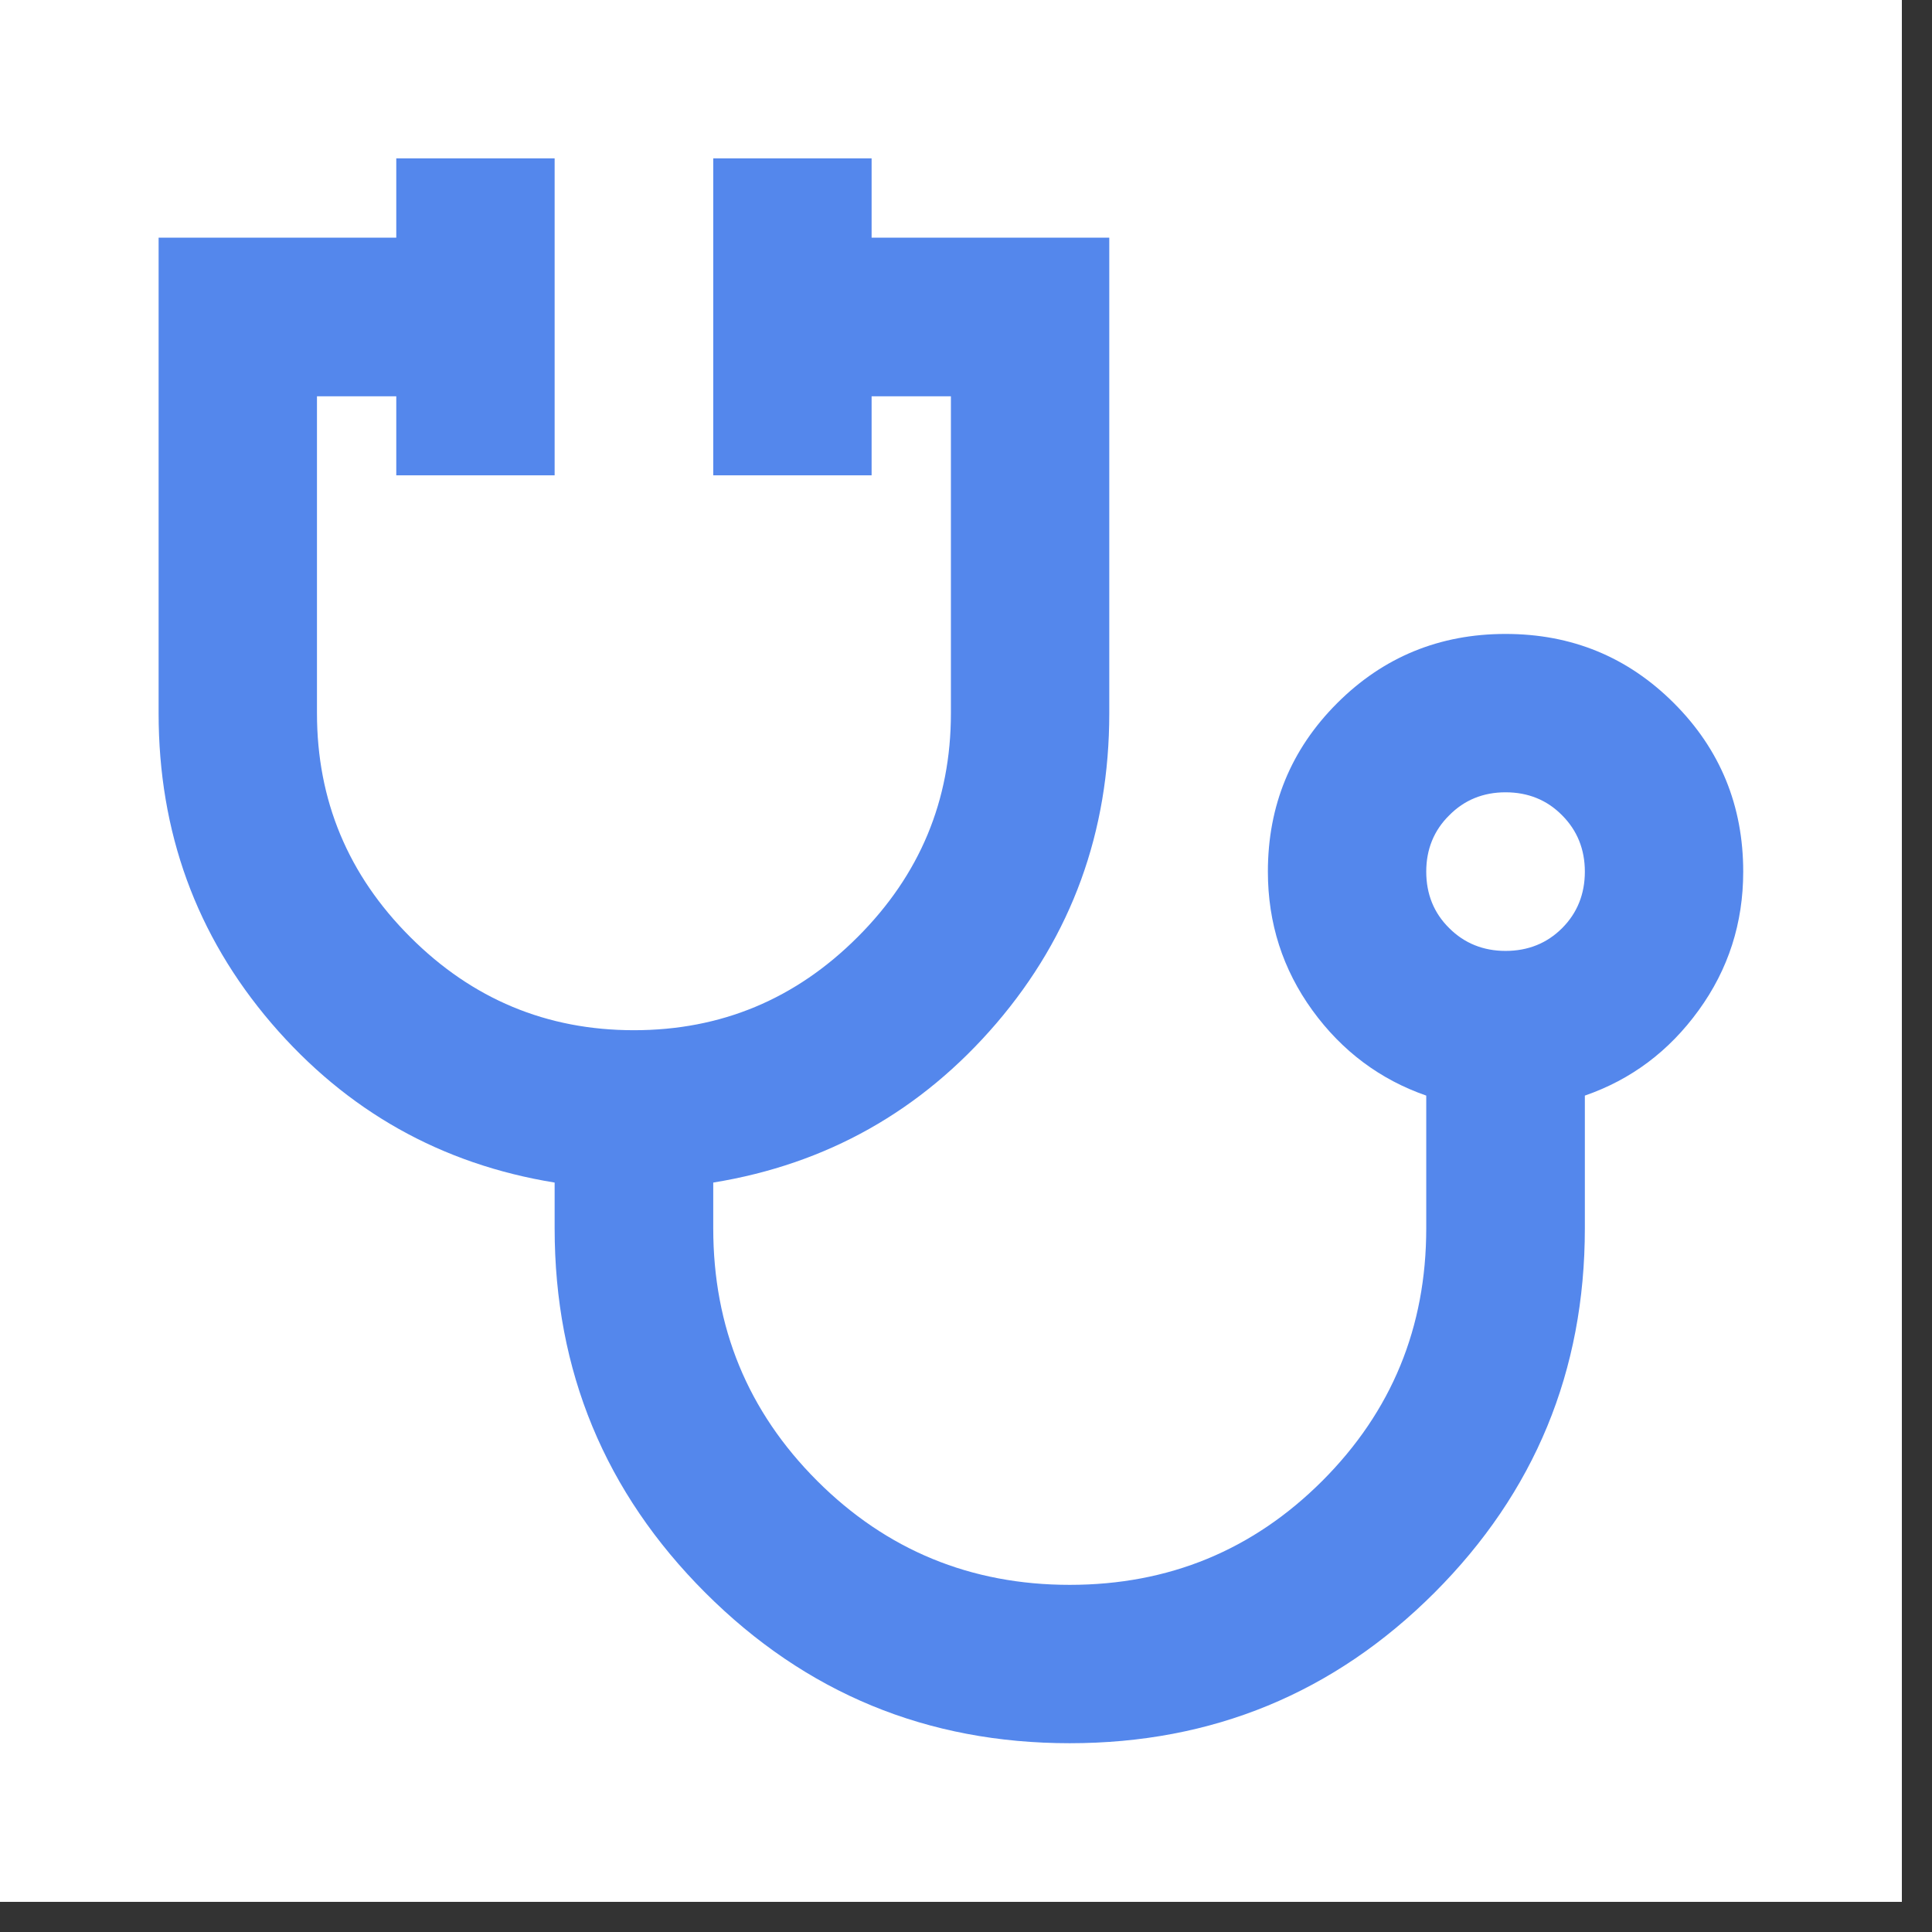 <svg xmlns="http://www.w3.org/2000/svg" xmlns:xlink="http://www.w3.org/1999/xlink" width="42" zoomAndPan="magnify" viewBox="0 0 31.5 31.5" height="42" preserveAspectRatio="xMidYMid meet" version="1.0"><rect x="0" y="0" width="31.5" height="31.5" fill="#333333" stroke="none"/><defs><clipPath id="769b3d5690"><path d="M 0 0 L 31.008 0 L 31.008 31.008 L 0 31.008 Z M 0 0 " clip-rule="nonzero"/></clipPath></defs><g clip-path="url(#769b3d5690)"><path fill="#ffffff" d="M 0 0 L 31.008 0 L 31.008 31.008 L 0 31.008 Z M 0 0 " fill-opacity="1" fill-rule="nonzero"/><path fill="#ffffff" d="M 0 0 L 31.008 0 L 31.008 31.008 L 0 31.008 Z M 0 0 " fill-opacity="1" fill-rule="nonzero"/></g><path fill="#5487ec" d="M 17.441 28.422 C 15.117 28.422 13.137 27.605 11.5 25.969 C 9.863 24.332 9.043 22.352 9.043 20.027 L 9.043 19.281 C 7.191 18.98 5.652 18.113 4.426 16.684 C 3.199 15.25 2.586 13.566 2.586 11.629 L 2.586 3.875 L 6.461 3.875 L 6.461 2.582 L 9.043 2.582 L 9.043 7.75 L 6.461 7.75 L 6.461 6.461 L 5.168 6.461 L 5.168 11.629 C 5.168 13.051 5.676 14.266 6.688 15.277 C 7.699 16.289 8.914 16.797 10.336 16.797 C 11.758 16.797 12.973 16.289 13.984 15.277 C 14.996 14.266 15.504 13.051 15.504 11.629 L 15.504 6.461 L 14.211 6.461 L 14.211 7.75 L 11.629 7.75 L 11.629 2.582 L 14.211 2.582 L 14.211 3.875 L 18.086 3.875 L 18.086 11.629 C 18.086 13.566 17.473 15.25 16.246 16.684 C 15.02 18.113 13.48 18.98 11.629 19.281 L 11.629 20.027 C 11.629 21.641 12.191 23.012 13.324 24.145 C 14.453 25.273 15.828 25.84 17.441 25.84 C 19.059 25.84 20.43 25.273 21.559 24.145 C 22.691 23.012 23.254 21.641 23.254 20.027 L 23.254 17.863 C 22.504 17.602 21.883 17.141 21.398 16.473 C 20.914 15.805 20.672 15.051 20.672 14.211 C 20.672 13.137 21.047 12.219 21.801 11.465 C 22.555 10.711 23.473 10.336 24.547 10.336 C 25.625 10.336 26.539 10.711 27.293 11.465 C 28.047 12.219 28.422 13.137 28.422 14.211 C 28.422 15.051 28.18 15.805 27.695 16.473 C 27.211 17.141 26.594 17.602 25.84 17.863 L 25.84 20.027 C 25.84 22.352 25.023 24.332 23.387 25.969 C 21.75 27.605 19.766 28.422 17.441 28.422 Z M 24.547 15.504 C 24.914 15.504 25.223 15.379 25.469 15.133 C 25.715 14.887 25.84 14.578 25.84 14.211 C 25.84 13.848 25.715 13.539 25.469 13.293 C 25.223 13.043 24.914 12.918 24.547 12.918 C 24.184 12.918 23.875 13.043 23.629 13.293 C 23.379 13.539 23.254 13.848 23.254 14.211 C 23.254 14.578 23.379 14.887 23.629 15.133 C 23.875 15.379 24.184 15.504 24.547 15.504 Z M 24.547 14.211 Z M 24.547 14.211 " fill-opacity="1" fill-rule="nonzero"/></svg>